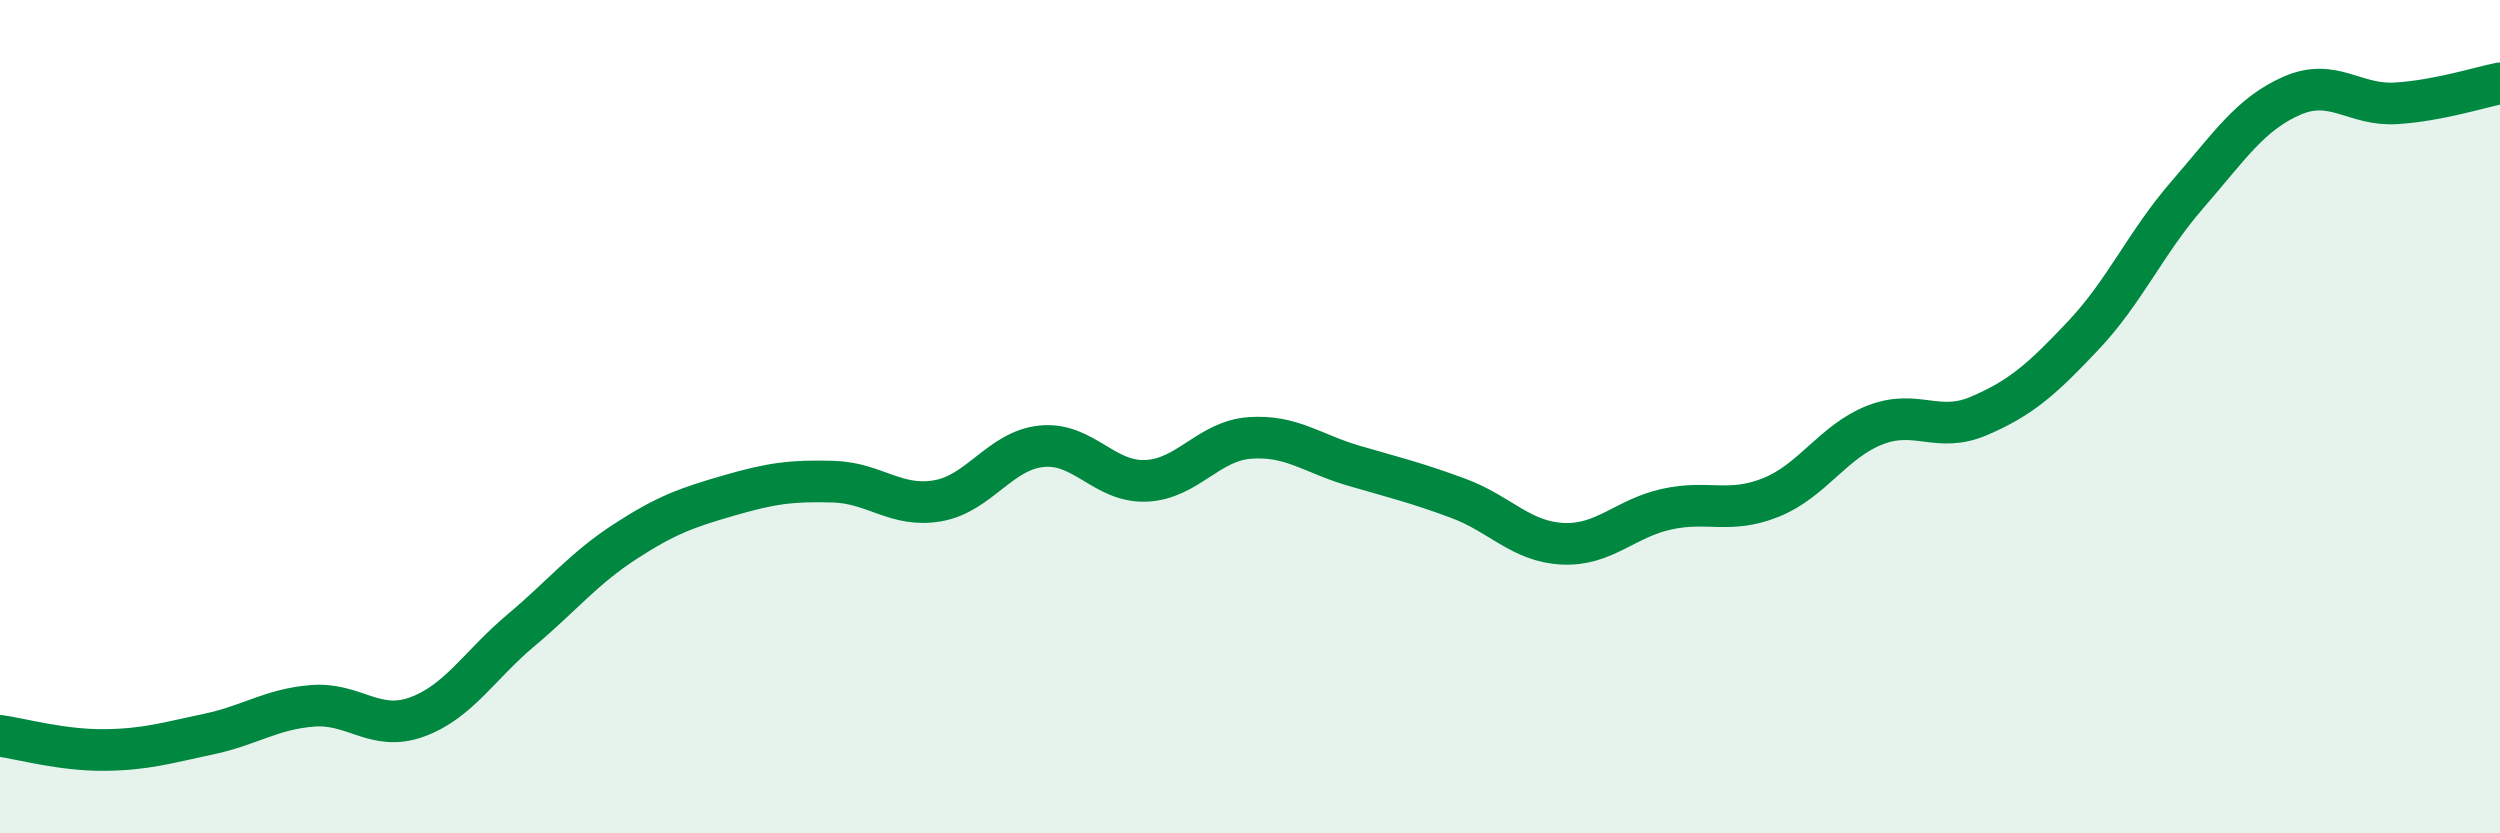
    <svg width="60" height="20" viewBox="0 0 60 20" xmlns="http://www.w3.org/2000/svg">
      <path
        d="M 0,17.66 C 0.5,17.73 1.5,18.01 2.5,18 C 3.5,17.99 4,17.83 5,17.62 C 6,17.41 6.5,17.02 7.5,16.94 C 8.5,16.86 9,17.57 10,17.21 C 11,16.85 11.5,15.97 12.5,15.13 C 13.5,14.29 14,13.65 15,13 C 16,12.35 16.5,12.18 17.5,11.89 C 18.5,11.6 19,11.53 20,11.56 C 21,11.59 21.5,12.19 22.5,12.02 C 23.5,11.85 24,10.81 25,10.71 C 26,10.61 26.5,11.58 27.5,11.54 C 28.5,11.5 29,10.58 30,10.51 C 31,10.44 31.5,10.89 32.5,11.18 C 33.5,11.47 34,11.59 35,11.96 C 36,12.33 36.5,13 37.5,13.05 C 38.5,13.1 39,12.44 40,12.22 C 41,12 41.5,12.34 42.5,11.94 C 43.5,11.54 44,10.59 45,10.2 C 46,9.81 46.5,10.41 47.5,9.98 C 48.5,9.55 49,9.11 50,8.05 C 51,6.99 51.5,5.82 52.5,4.67 C 53.5,3.52 54,2.74 55,2.3 C 56,1.86 56.5,2.54 57.5,2.48 C 58.5,2.42 59.5,2.1 60,2L60 20L0 20Z"
        fill="#008740"
        opacity="0.1"
        stroke-linecap="round"
        stroke-linejoin="round"
      />
      <path
        d="M 0,17.66 C 0.5,17.73 1.5,18.01 2.5,18 C 3.5,17.99 4,17.83 5,17.62 C 6,17.41 6.5,17.02 7.5,16.94 C 8.5,16.86 9,17.57 10,17.21 C 11,16.85 11.5,15.97 12.5,15.13 C 13.5,14.29 14,13.65 15,13 C 16,12.35 16.5,12.18 17.5,11.89 C 18.5,11.6 19,11.53 20,11.56 C 21,11.59 21.5,12.19 22.5,12.02 C 23.5,11.85 24,10.81 25,10.71 C 26,10.61 26.5,11.58 27.5,11.54 C 28.5,11.5 29,10.58 30,10.51 C 31,10.44 31.5,10.89 32.5,11.18 C 33.5,11.47 34,11.59 35,11.96 C 36,12.33 36.5,13 37.5,13.05 C 38.5,13.1 39,12.44 40,12.22 C 41,12 41.5,12.34 42.5,11.94 C 43.5,11.54 44,10.59 45,10.2 C 46,9.81 46.5,10.41 47.5,9.98 C 48.5,9.55 49,9.11 50,8.05 C 51,6.99 51.5,5.82 52.5,4.67 C 53.5,3.52 54,2.74 55,2.3 C 56,1.86 56.5,2.54 57.5,2.48 C 58.5,2.42 59.5,2.1 60,2"
        stroke="#008740"
        stroke-width="1"
        fill="none"
        stroke-linecap="round"
        stroke-linejoin="round"
      />
    </svg>
  